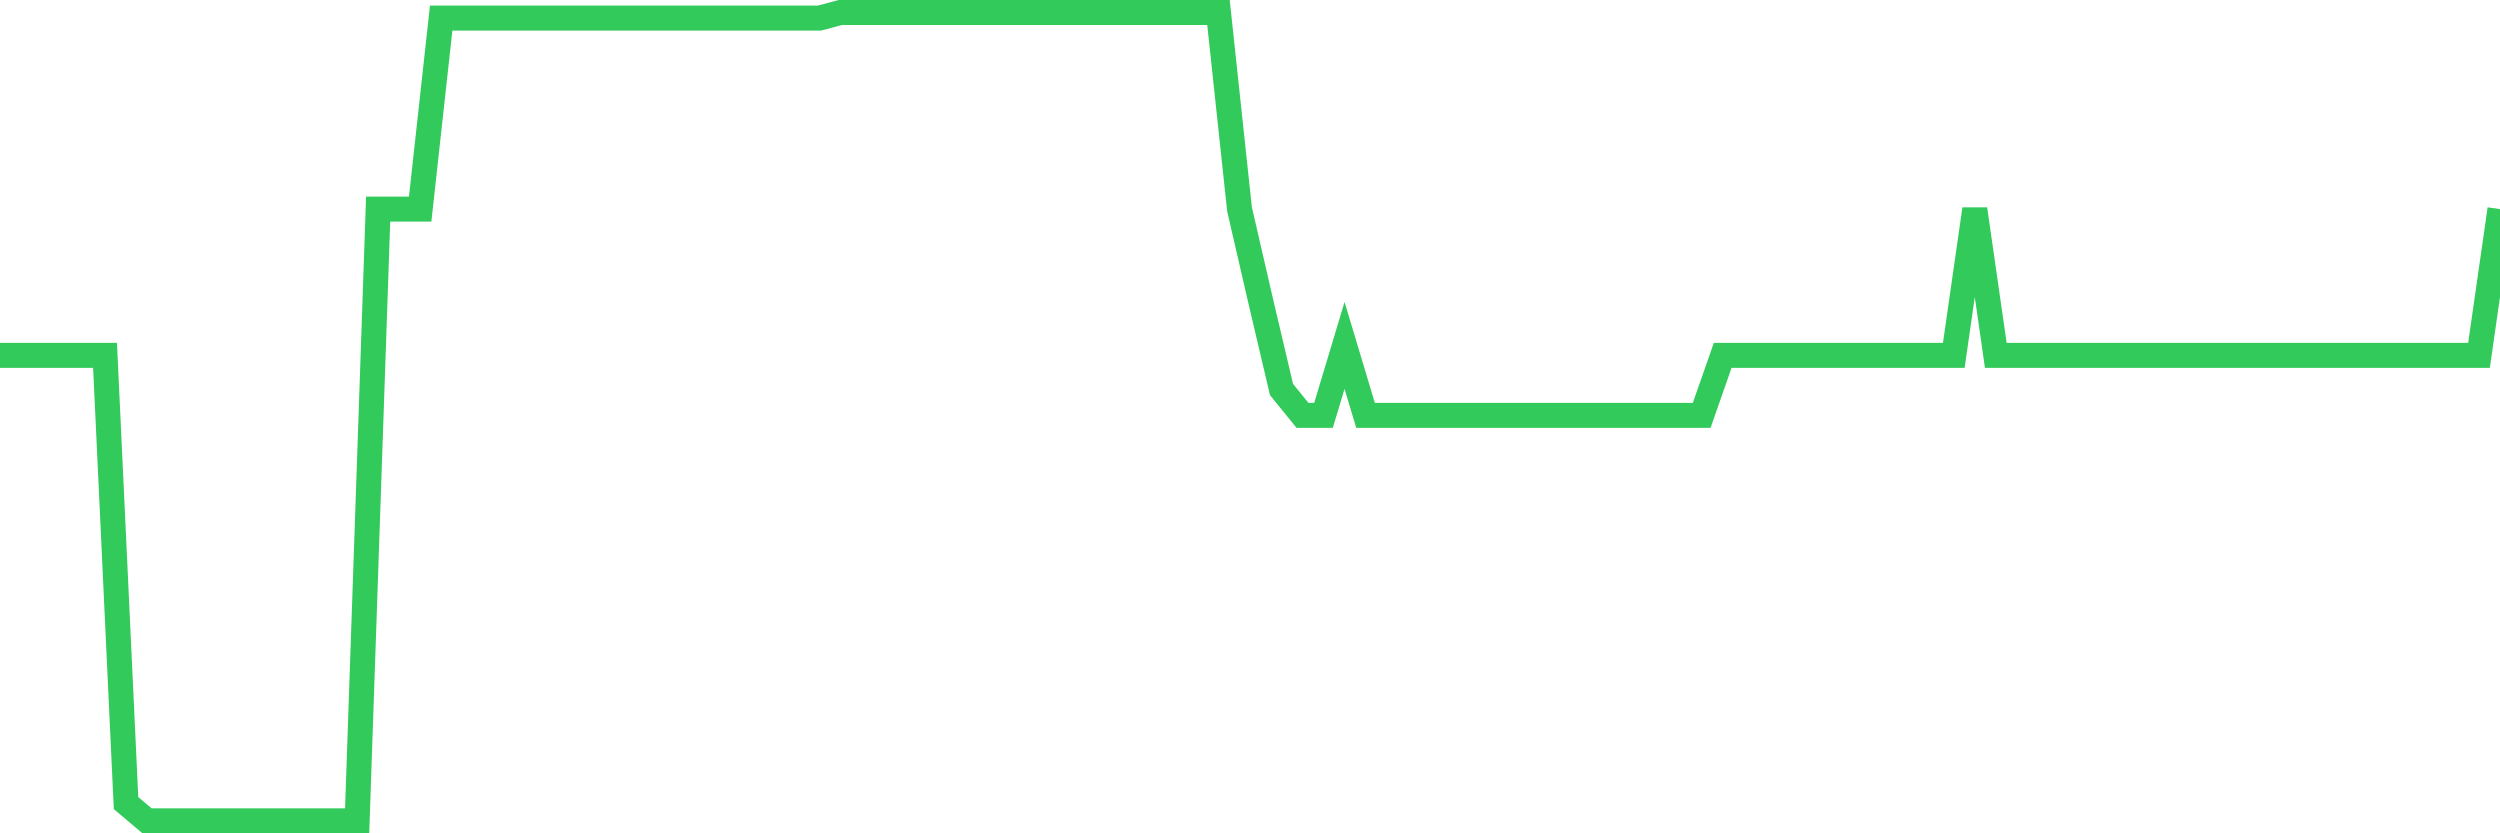 <svg
  xmlns="http://www.w3.org/2000/svg"
  xmlns:xlink="http://www.w3.org/1999/xlink"
  width="120"
  height="40"
  viewBox="0 0 120 40"
  preserveAspectRatio="none"
>
  <polyline
    points="0,17.059 1.008,17.059 2.017,17.059 3.025,17.059 4.034,17.059 5.042,17.059 6.05,38.549 7.059,39.4 8.067,39.4 9.076,39.4 10.084,39.4 11.092,39.4 12.101,39.4 13.109,39.4 14.118,39.4 15.126,39.4 16.134,39.4 17.143,39.4 18.151,10.037 19.16,10.037 20.168,10.037 21.176,0.87 22.185,0.87 23.193,0.87 24.202,0.87 25.21,0.87 26.218,0.87 27.227,0.87 28.235,0.87 29.244,0.87 30.252,0.87 31.261,0.87 32.269,0.87 33.277,0.87 34.286,0.87 35.294,0.87 36.303,0.87 37.311,0.87 38.319,0.87 39.328,0.87 40.336,0.6 41.345,0.6 42.353,0.6 43.361,0.6 44.37,0.6 45.378,0.6 46.387,0.6 47.395,0.6 48.403,0.6 49.412,0.6 50.42,0.6 51.429,0.6 52.437,0.6 53.445,0.6 54.454,0.6 55.462,0.6 56.471,0.6 57.479,0.6 58.487,0.6 59.496,10.037 60.504,14.411 61.513,18.697 62.521,19.938 63.529,19.938 64.538,16.58 65.546,19.938 66.555,19.938 67.563,19.938 68.571,19.938 69.58,19.938 70.588,19.938 71.597,19.938 72.605,19.938 73.613,19.938 74.622,19.938 75.63,19.938 76.639,19.938 77.647,19.938 78.655,19.938 79.664,19.938 80.672,19.938 81.681,19.938 82.689,17.059 83.697,17.059 84.706,17.059 85.714,17.059 86.723,17.059 87.731,17.059 88.739,17.059 89.748,17.059 90.756,17.059 91.765,17.059 92.773,17.059 93.782,17.059 94.79,10.037 95.798,17.059 96.807,17.059 97.815,17.059 98.824,17.059 99.832,17.059 100.84,17.059 101.849,17.059 102.857,17.059 103.866,17.059 104.874,17.059 105.882,17.059 106.891,17.059 107.899,17.059 108.908,17.059 109.916,17.059 110.924,17.059 111.933,17.059 112.941,17.059 113.95,17.059 114.958,17.059 115.966,17.059 116.975,17.059 117.983,17.059 118.992,17.059 120,10.037"
    fill="none"
    stroke="#32ca5b"
    stroke-width="1.2"
  >
  </polyline>
</svg>